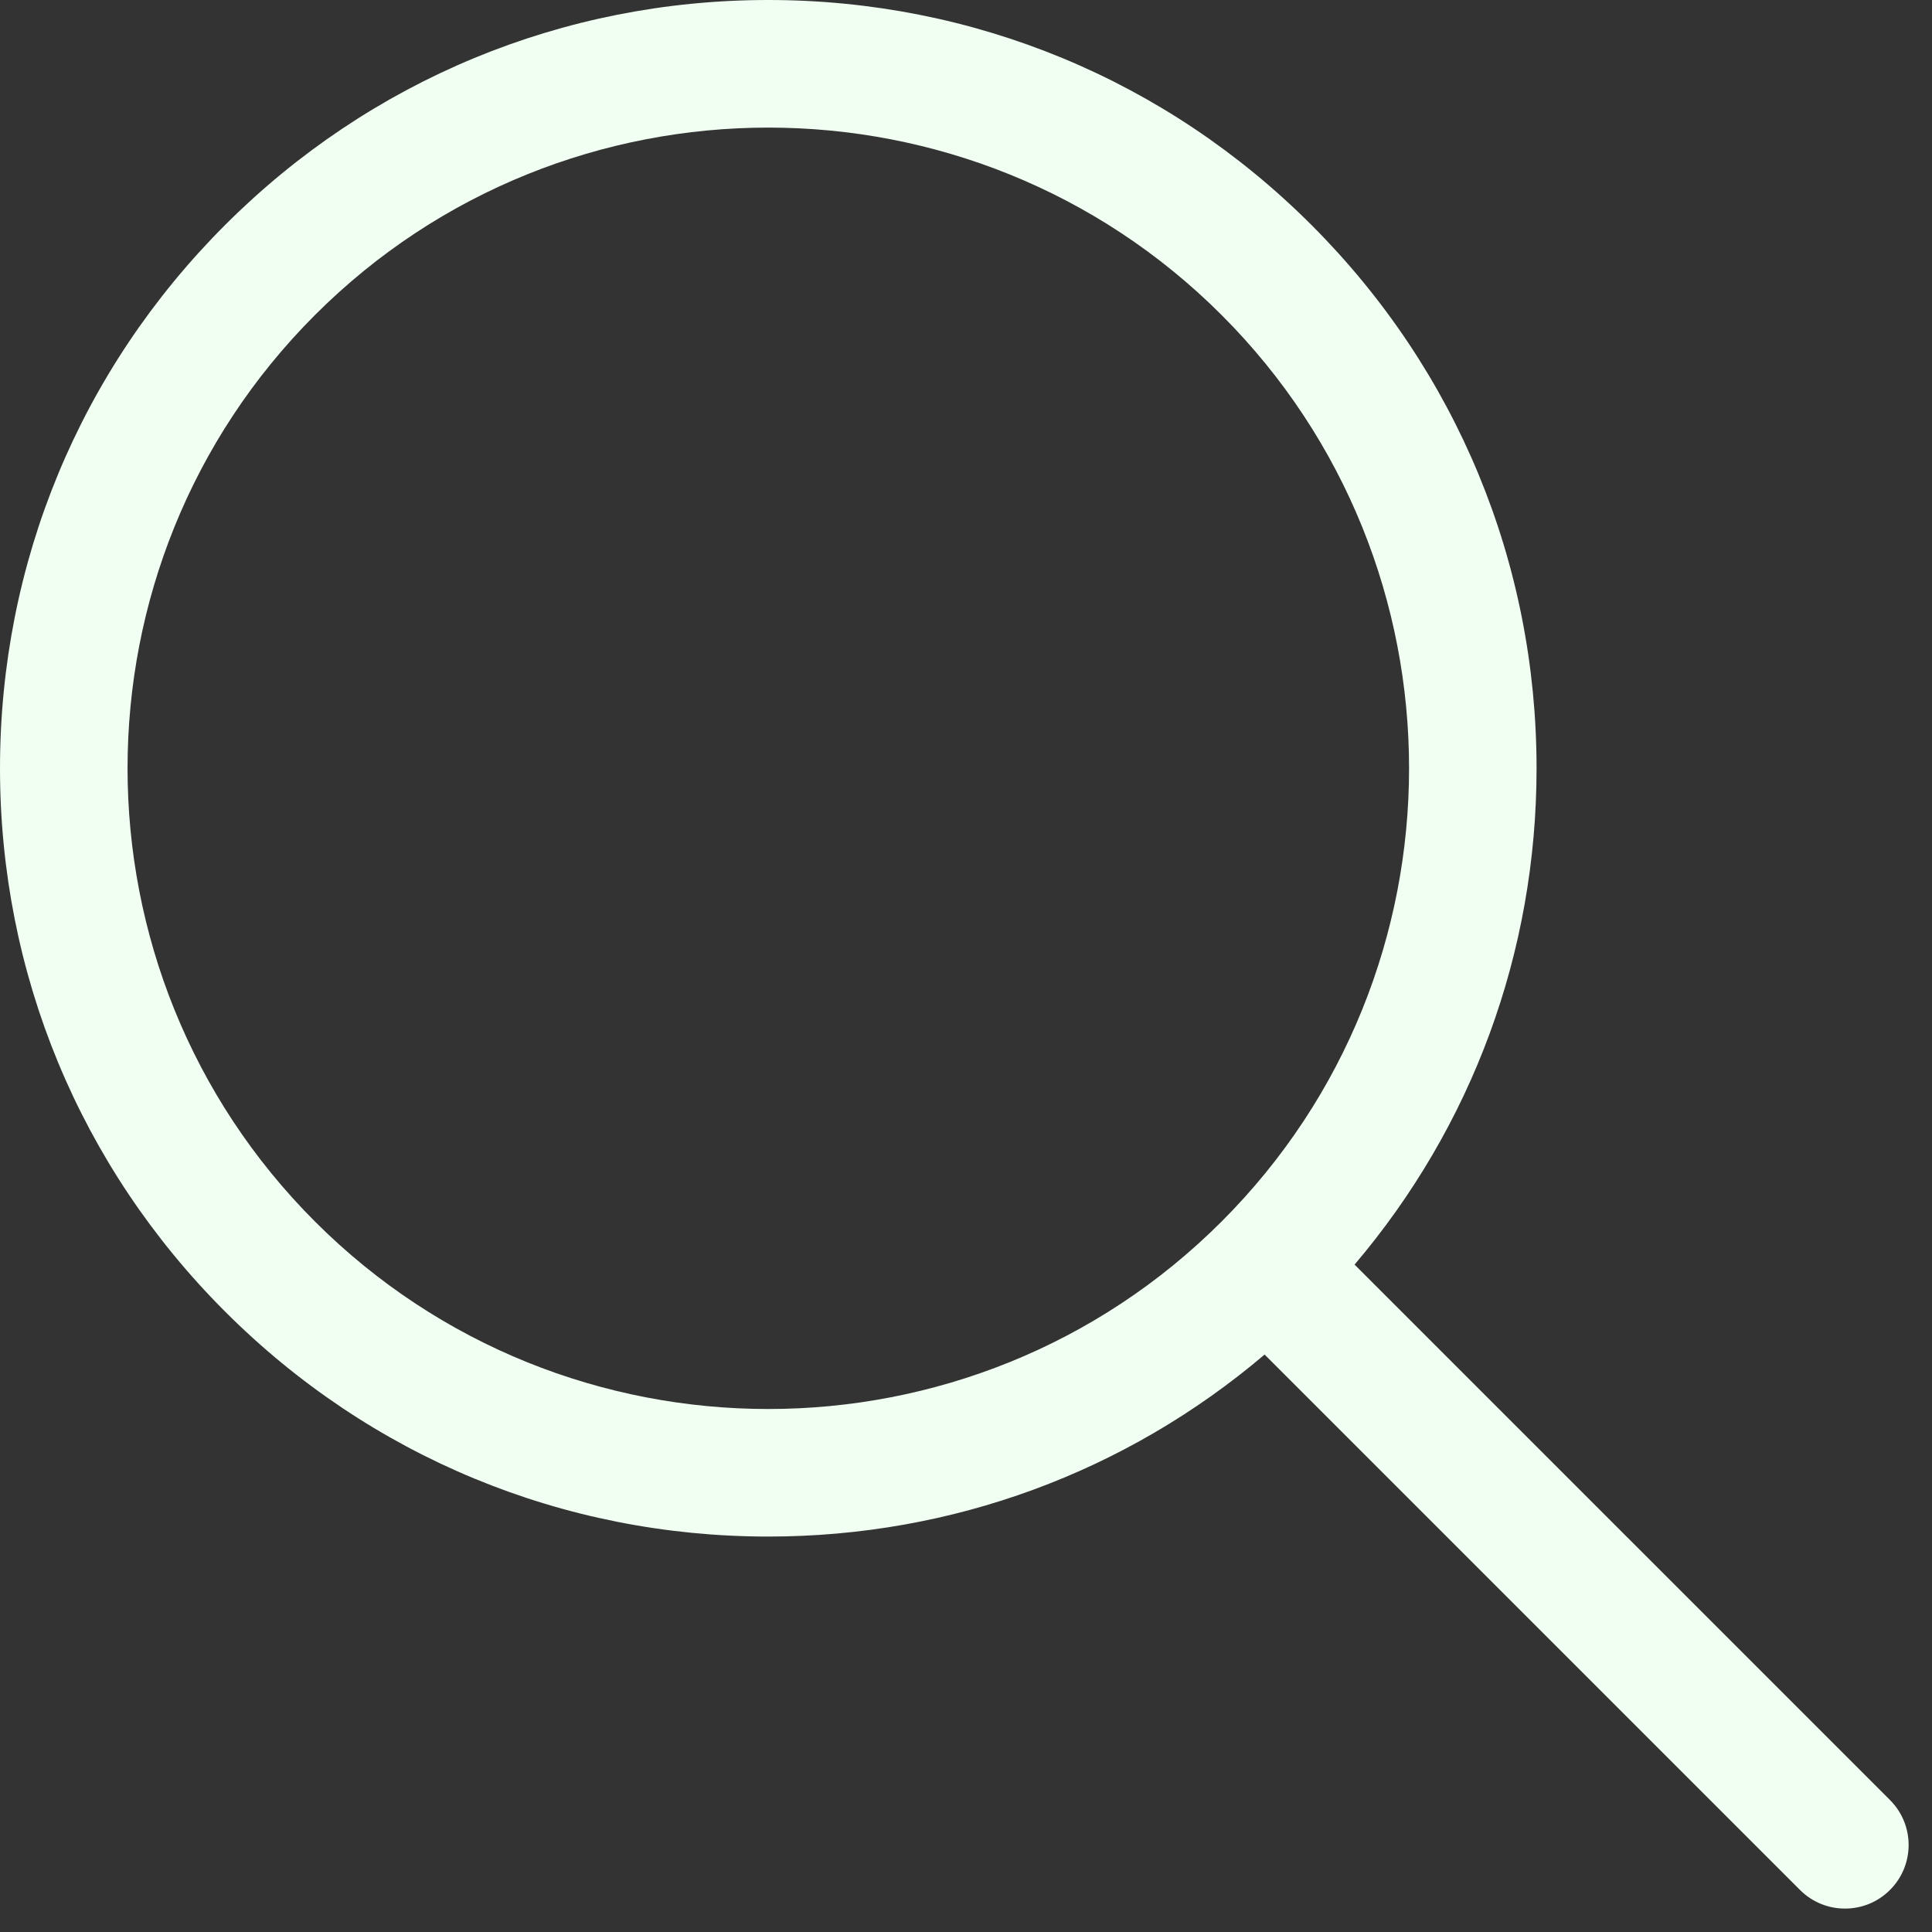 <svg preserveAspectRatio="none" width="100%" height="100%" overflow="visible" style="display: block;" viewBox="0 0 25 25" fill="none" xmlns="http://www.w3.org/2000/svg">
<rect x="0" y="0" width="25" height="25" fill="#333333" stroke="none"/>
<g id="Group">
<path id="Vector" d="M24.456 23.292L17.528 16.364C19.051 14.571 19.883 12.321 19.883 9.942C19.883 7.286 18.849 4.79 16.971 2.912C15.094 1.034 12.597 0 9.942 0C7.287 0 4.79 1.034 2.912 2.912C1.034 4.79 0 7.286 0 9.942C0 12.597 1.034 15.094 2.912 16.971C4.789 18.849 7.286 19.883 9.941 19.883C12.32 19.883 14.57 19.051 16.364 17.528L23.292 24.456C23.453 24.617 23.663 24.697 23.874 24.697C24.085 24.697 24.295 24.617 24.456 24.456C24.778 24.135 24.778 23.613 24.456 23.292ZM4.076 15.807C0.842 12.573 0.842 7.31 4.076 4.076C5.693 2.459 7.818 1.651 9.942 1.651C12.066 1.651 14.19 2.459 15.807 4.076C19.042 7.31 19.042 12.573 15.807 15.807C12.573 19.041 7.31 19.041 4.076 15.807Z" fill="#F0FFF1"/>
</g>
</svg>
